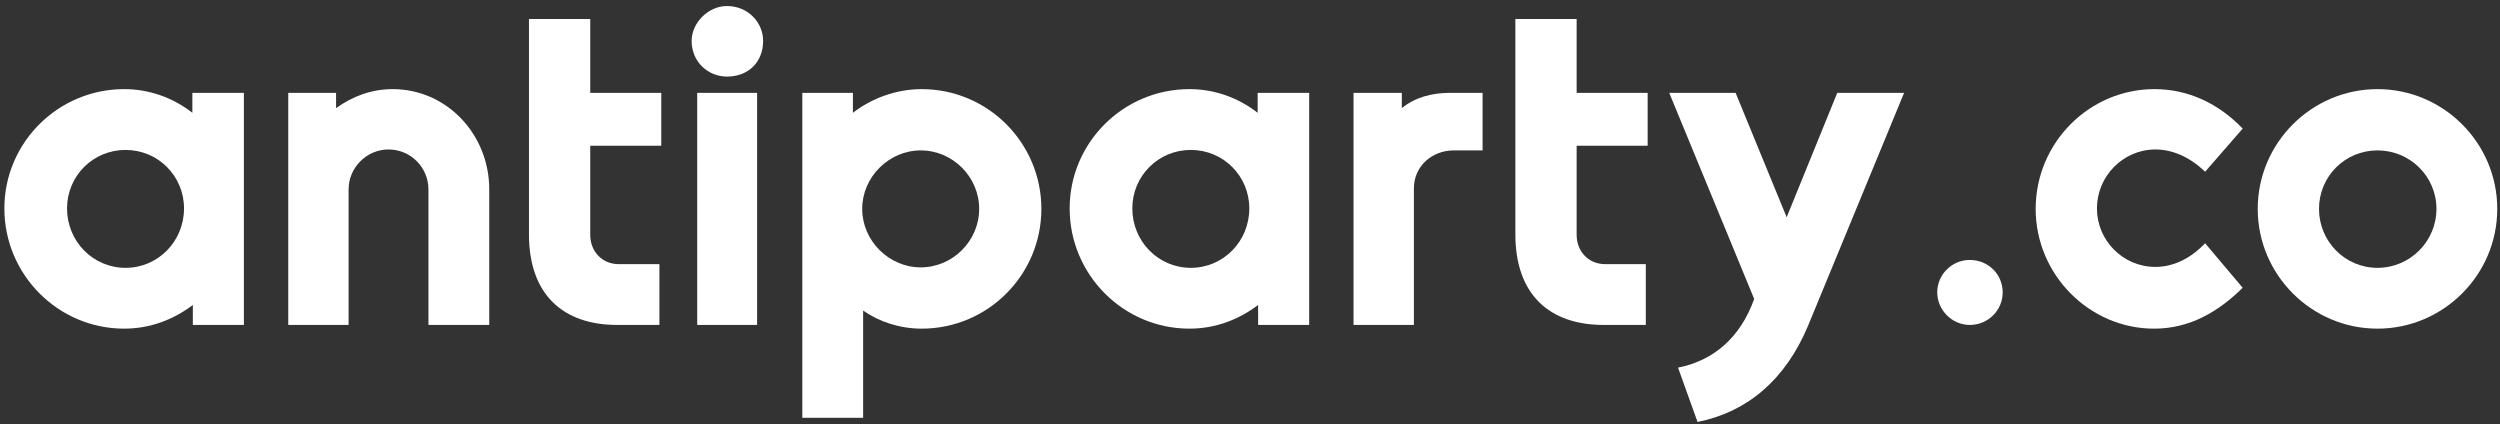 <?xml version="1.0" encoding="UTF-8"?>
<svg xmlns="http://www.w3.org/2000/svg" width="377" height="64" viewBox="0 0 377 64" fill="none">
  <rect x="0" y="0" width="377" height="64" fill="#333333" stroke="none"/>
  <path d="M358.526 13.44C368.466 13.44 376.586 21.56 376.586 31.5C376.586 41.44 368.466 49.56 358.526 49.56C348.586 49.56 340.466 41.44 340.466 31.5C340.466 21.56 348.586 13.44 358.526 13.44ZM358.526 22.68C353.626 22.68 349.706 26.6 349.706 31.5C349.706 36.4 353.626 40.39 358.526 40.39C363.426 40.39 367.416 36.4 367.416 31.5C367.416 26.6 363.426 22.68 358.526 22.68Z" fill="white"></path>
  <path d="M324.828 49.56C315.098 49.56 306.978 41.44 306.978 31.5C306.978 21.56 315.028 13.44 324.898 13.44C330.008 13.44 334.558 15.61 338.198 19.39L332.528 25.9C330.148 23.59 327.488 22.54 325.038 22.54C320.138 22.54 316.218 26.6 316.218 31.43C316.218 36.26 320.138 40.25 325.038 40.25C327.488 40.25 330.148 39.2 332.528 36.68L338.198 43.4C334.558 46.97 330.288 49.56 324.828 49.56Z" fill="white"></path>
  <path d="M302.006 44.1C302.006 46.76 299.836 49 297.036 49C294.376 49 292.136 46.76 292.136 44.1C292.136 41.37 294.376 39.2 297.036 39.2C299.836 39.2 302.006 41.37 302.006 44.1Z" fill="white"></path>
  <path d="M287.139 14L272.649 49.14C269.219 57.33 263.409 62.16 255.989 63.63L253.049 55.44C258.439 54.39 262.499 50.82 264.529 45.08L251.719 14H261.729L269.429 32.76L277.059 14H287.139Z" fill="white"></path>
  <path d="M248.188 39.83V49H241.818C233.628 49 228.518 44.38 228.518 35.35V2.87H237.758V14H248.468V21.98H237.758V35.42C237.758 37.94 239.578 39.83 242.028 39.83H248.188Z" fill="white"></path>
  <path d="M223.574 14V22.68H219.234C215.944 22.68 213.214 25.06 213.214 28.42V49H204.114V14H211.394V16.31C213.354 14.7 215.874 14 218.674 14H223.574Z" fill="white"></path>
  <path d="M197.425 14V49H189.725V45.99C186.855 48.16 183.355 49.56 179.365 49.56C169.425 49.56 161.305 41.44 161.305 31.43C161.305 21.49 169.425 13.44 179.365 13.44C183.215 13.44 186.785 14.77 189.655 17.01V14H197.425ZM179.575 40.39C184.475 40.39 188.395 36.4 188.395 31.43C188.395 26.53 184.475 22.61 179.575 22.61C174.675 22.61 170.755 26.53 170.755 31.43C170.755 36.4 174.675 40.39 179.575 40.39Z" fill="white"></path>
  <path d="M138.979 49.56C135.689 49.56 132.539 48.51 130.159 46.83V63H120.989V14H128.619V17.01C131.419 14.84 135.129 13.44 138.979 13.44C148.989 13.44 157.039 21.56 157.039 31.5C157.039 41.44 148.989 49.56 138.979 49.56ZM138.839 22.68C134.079 22.68 130.019 26.67 130.019 31.5C130.019 36.33 134.079 40.32 138.839 40.32C143.669 40.32 147.659 36.33 147.659 31.5C147.659 26.67 143.669 22.68 138.839 22.68Z" fill="white"></path>
  <path d="M115.079 6.16C115.079 9.38 112.839 11.55 109.619 11.55C106.819 11.55 104.299 9.38 104.299 6.16C104.299 3.43 106.819 0.91 109.619 0.91C112.839 0.91 115.079 3.43 115.079 6.16ZM114.169 49H105.139V14H114.169V49Z" fill="white"></path>
  <path d="M99.438 39.83V49H93.068C84.878 49 79.768 44.38 79.768 35.35V2.87H89.008V14H99.718V21.98H89.008V35.42C89.008 37.94 90.828 39.83 93.278 39.83H99.438Z" fill="white"></path>
  <path d="M59.219 13.44C67.339 13.44 73.779 20.23 73.779 28.56V49H64.609V28.56C64.609 25.27 61.949 22.54 58.589 22.54C55.299 22.54 52.569 25.27 52.569 28.56V49H43.469V14H50.679V16.31C53.199 14.49 56.069 13.44 59.219 13.44Z" fill="white"></path>
  <path d="M36.78 14V49H29.08V45.99C26.21 48.16 22.71 49.56 18.72 49.56C8.78 49.56 0.66 41.44 0.66 31.43C0.66 21.49 8.78 13.44 18.72 13.44C22.57 13.44 26.14 14.77 29.01 17.01V14H36.78ZM18.93 40.39C23.83 40.39 27.75 36.4 27.75 31.43C27.75 26.53 23.83 22.61 18.93 22.61C14.03 22.61 10.11 26.53 10.11 31.43C10.11 36.4 14.03 40.39 18.93 40.39Z" fill="white"></path>
</svg>
